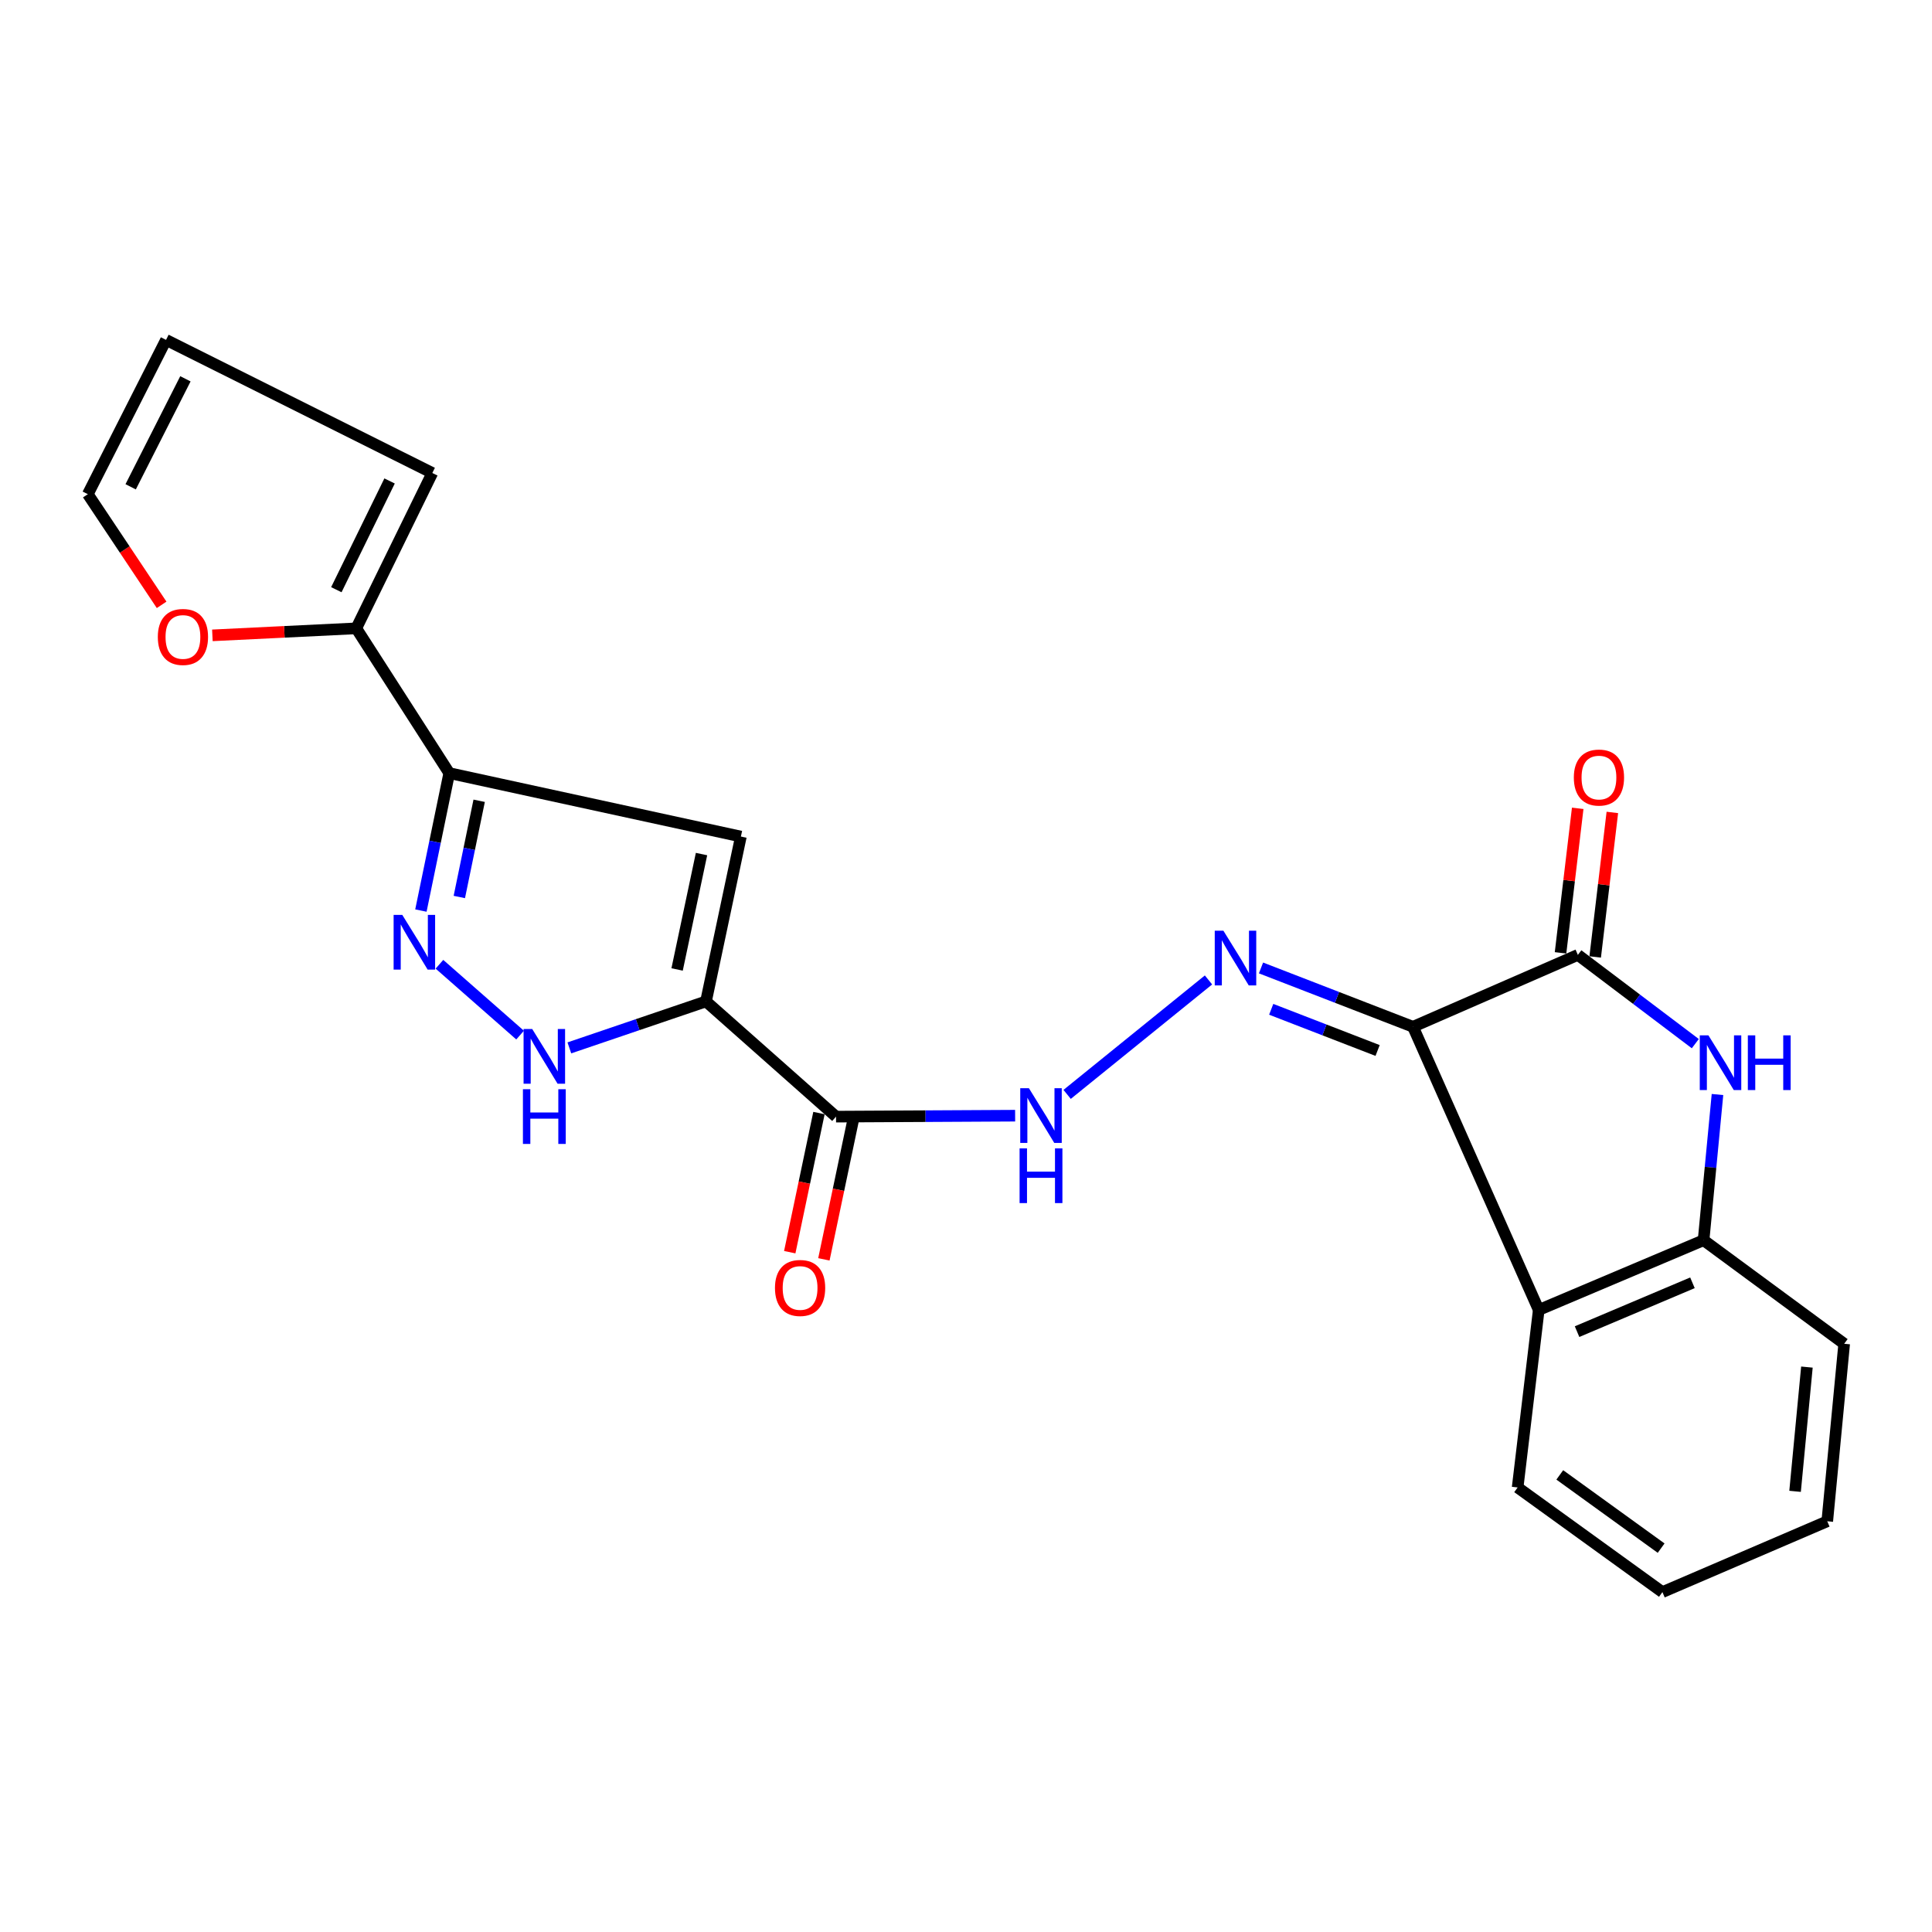 <?xml version='1.0' encoding='iso-8859-1'?>
<svg version='1.1' baseProfile='full'
              xmlns='http://www.w3.org/2000/svg'
                      xmlns:rdkit='http://www.rdkit.org/xml'
                      xmlns:xlink='http://www.w3.org/1999/xlink'
                  xml:space='preserve'
width='1000px' height='1000px' viewBox='0 0 1000 1000'>
<!-- END OF HEADER -->
<rect style='opacity:1.0;fill:#FFFFFF;stroke:none' width='1000' height='1000' x='0' y='0'> </rect>
<path class='bond-1' d='M 731.365,531.467 L 816.699,494.252' style='fill:none;fill-rule:evenodd;stroke:#000000;stroke-width:6px;stroke-linecap:butt;stroke-linejoin:miter;stroke-opacity:1' />
<path class='bond-7' d='M 731.365,531.467 L 692.03,516.238' style='fill:none;fill-rule:evenodd;stroke:#000000;stroke-width:6px;stroke-linecap:butt;stroke-linejoin:miter;stroke-opacity:1' />
<path class='bond-7' d='M 692.03,516.238 L 652.694,501.009' style='fill:none;fill-rule:evenodd;stroke:#0000FF;stroke-width:6px;stroke-linecap:butt;stroke-linejoin:miter;stroke-opacity:1' />
<path class='bond-7' d='M 713.046,543.736 L 685.511,533.076' style='fill:none;fill-rule:evenodd;stroke:#000000;stroke-width:6px;stroke-linecap:butt;stroke-linejoin:miter;stroke-opacity:1' />
<path class='bond-7' d='M 685.511,533.076 L 657.976,522.416' style='fill:none;fill-rule:evenodd;stroke:#0000FF;stroke-width:6px;stroke-linecap:butt;stroke-linejoin:miter;stroke-opacity:1' />
<path class='bond-8' d='M 731.365,531.467 L 796.447,678.041' style='fill:none;fill-rule:evenodd;stroke:#000000;stroke-width:6px;stroke-linecap:butt;stroke-linejoin:miter;stroke-opacity:1' />
<path class='bond-0' d='M 365.424,518.327 L 432.732,577.971' style='fill:none;fill-rule:evenodd;stroke:#000000;stroke-width:6px;stroke-linecap:butt;stroke-linejoin:miter;stroke-opacity:1' />
<path class='bond-2' d='M 365.424,518.327 L 383.48,433.003' style='fill:none;fill-rule:evenodd;stroke:#000000;stroke-width:6px;stroke-linecap:butt;stroke-linejoin:miter;stroke-opacity:1' />
<path class='bond-2' d='M 350.468,501.79 L 363.107,442.063' style='fill:none;fill-rule:evenodd;stroke:#000000;stroke-width:6px;stroke-linecap:butt;stroke-linejoin:miter;stroke-opacity:1' />
<path class='bond-6' d='M 365.424,518.327 L 330.059,530.354' style='fill:none;fill-rule:evenodd;stroke:#000000;stroke-width:6px;stroke-linecap:butt;stroke-linejoin:miter;stroke-opacity:1' />
<path class='bond-6' d='M 330.059,530.354 L 294.695,542.381' style='fill:none;fill-rule:evenodd;stroke:#0000FF;stroke-width:6px;stroke-linecap:butt;stroke-linejoin:miter;stroke-opacity:1' />
<path class='bond-5' d='M 816.699,494.252 L 847.091,517.221' style='fill:none;fill-rule:evenodd;stroke:#000000;stroke-width:6px;stroke-linecap:butt;stroke-linejoin:miter;stroke-opacity:1' />
<path class='bond-5' d='M 847.091,517.221 L 877.484,540.189' style='fill:none;fill-rule:evenodd;stroke:#0000FF;stroke-width:6px;stroke-linecap:butt;stroke-linejoin:miter;stroke-opacity:1' />
<path class='bond-14' d='M 825.664,495.317 L 830.107,457.917' style='fill:none;fill-rule:evenodd;stroke:#000000;stroke-width:6px;stroke-linecap:butt;stroke-linejoin:miter;stroke-opacity:1' />
<path class='bond-14' d='M 830.107,457.917 L 834.55,420.516' style='fill:none;fill-rule:evenodd;stroke:#FF0000;stroke-width:6px;stroke-linecap:butt;stroke-linejoin:miter;stroke-opacity:1' />
<path class='bond-14' d='M 807.734,493.187 L 812.177,455.787' style='fill:none;fill-rule:evenodd;stroke:#000000;stroke-width:6px;stroke-linecap:butt;stroke-linejoin:miter;stroke-opacity:1' />
<path class='bond-14' d='M 812.177,455.787 L 816.62,418.386' style='fill:none;fill-rule:evenodd;stroke:#FF0000;stroke-width:6px;stroke-linecap:butt;stroke-linejoin:miter;stroke-opacity:1' />
<path class='bond-3' d='M 383.48,433.003 L 232.533,400.161' style='fill:none;fill-rule:evenodd;stroke:#000000;stroke-width:6px;stroke-linecap:butt;stroke-linejoin:miter;stroke-opacity:1' />
<path class='bond-11' d='M 232.533,400.161 L 184.404,325.23' style='fill:none;fill-rule:evenodd;stroke:#000000;stroke-width:6px;stroke-linecap:butt;stroke-linejoin:miter;stroke-opacity:1' />
<path class='bond-25' d='M 232.533,400.161 L 225.196,435.734' style='fill:none;fill-rule:evenodd;stroke:#000000;stroke-width:6px;stroke-linecap:butt;stroke-linejoin:miter;stroke-opacity:1' />
<path class='bond-25' d='M 225.196,435.734 L 217.859,471.307' style='fill:none;fill-rule:evenodd;stroke:#0000FF;stroke-width:6px;stroke-linecap:butt;stroke-linejoin:miter;stroke-opacity:1' />
<path class='bond-25' d='M 248.015,414.481 L 242.879,439.382' style='fill:none;fill-rule:evenodd;stroke:#000000;stroke-width:6px;stroke-linecap:butt;stroke-linejoin:miter;stroke-opacity:1' />
<path class='bond-25' d='M 242.879,439.382 L 237.743,464.283' style='fill:none;fill-rule:evenodd;stroke:#0000FF;stroke-width:6px;stroke-linecap:butt;stroke-linejoin:miter;stroke-opacity:1' />
<path class='bond-4' d='M 227.455,499.101 L 269.199,535.765' style='fill:none;fill-rule:evenodd;stroke:#0000FF;stroke-width:6px;stroke-linecap:butt;stroke-linejoin:miter;stroke-opacity:1' />
<path class='bond-23' d='M 888.966,566.522 L 885.368,604.225' style='fill:none;fill-rule:evenodd;stroke:#0000FF;stroke-width:6px;stroke-linecap:butt;stroke-linejoin:miter;stroke-opacity:1' />
<path class='bond-23' d='M 885.368,604.225 L 881.77,641.929' style='fill:none;fill-rule:evenodd;stroke:#000000;stroke-width:6px;stroke-linecap:butt;stroke-linejoin:miter;stroke-opacity:1' />
<path class='bond-12' d='M 625.513,507.215 L 552.349,566.455' style='fill:none;fill-rule:evenodd;stroke:#0000FF;stroke-width:6px;stroke-linecap:butt;stroke-linejoin:miter;stroke-opacity:1' />
<path class='bond-10' d='M 796.447,678.041 L 881.77,641.929' style='fill:none;fill-rule:evenodd;stroke:#000000;stroke-width:6px;stroke-linecap:butt;stroke-linejoin:miter;stroke-opacity:1' />
<path class='bond-10' d='M 816.283,689.252 L 876.009,663.974' style='fill:none;fill-rule:evenodd;stroke:#000000;stroke-width:6px;stroke-linecap:butt;stroke-linejoin:miter;stroke-opacity:1' />
<path class='bond-19' d='M 796.447,678.041 L 785.523,769.915' style='fill:none;fill-rule:evenodd;stroke:#000000;stroke-width:6px;stroke-linecap:butt;stroke-linejoin:miter;stroke-opacity:1' />
<path class='bond-9' d='M 432.732,577.971 L 479.08,577.726' style='fill:none;fill-rule:evenodd;stroke:#000000;stroke-width:6px;stroke-linecap:butt;stroke-linejoin:miter;stroke-opacity:1' />
<path class='bond-9' d='M 479.08,577.726 L 525.428,577.48' style='fill:none;fill-rule:evenodd;stroke:#0000FF;stroke-width:6px;stroke-linecap:butt;stroke-linejoin:miter;stroke-opacity:1' />
<path class='bond-15' d='M 423.897,576.115 L 416.335,612.121' style='fill:none;fill-rule:evenodd;stroke:#000000;stroke-width:6px;stroke-linecap:butt;stroke-linejoin:miter;stroke-opacity:1' />
<path class='bond-15' d='M 416.335,612.121 L 408.772,648.126' style='fill:none;fill-rule:evenodd;stroke:#FF0000;stroke-width:6px;stroke-linecap:butt;stroke-linejoin:miter;stroke-opacity:1' />
<path class='bond-15' d='M 441.567,579.827 L 434.005,615.832' style='fill:none;fill-rule:evenodd;stroke:#000000;stroke-width:6px;stroke-linecap:butt;stroke-linejoin:miter;stroke-opacity:1' />
<path class='bond-15' d='M 434.005,615.832 L 426.443,651.838' style='fill:none;fill-rule:evenodd;stroke:#FF0000;stroke-width:6px;stroke-linecap:butt;stroke-linejoin:miter;stroke-opacity:1' />
<path class='bond-20' d='M 881.77,641.929 L 954.545,695.535' style='fill:none;fill-rule:evenodd;stroke:#000000;stroke-width:6px;stroke-linecap:butt;stroke-linejoin:miter;stroke-opacity:1' />
<path class='bond-13' d='M 184.404,325.23 L 147.168,327.045' style='fill:none;fill-rule:evenodd;stroke:#000000;stroke-width:6px;stroke-linecap:butt;stroke-linejoin:miter;stroke-opacity:1' />
<path class='bond-13' d='M 147.168,327.045 L 109.932,328.86' style='fill:none;fill-rule:evenodd;stroke:#FF0000;stroke-width:6px;stroke-linecap:butt;stroke-linejoin:miter;stroke-opacity:1' />
<path class='bond-16' d='M 184.404,325.23 L 223.766,244.821' style='fill:none;fill-rule:evenodd;stroke:#000000;stroke-width:6px;stroke-linecap:butt;stroke-linejoin:miter;stroke-opacity:1' />
<path class='bond-16' d='M 174.091,305.23 L 201.645,248.944' style='fill:none;fill-rule:evenodd;stroke:#000000;stroke-width:6px;stroke-linecap:butt;stroke-linejoin:miter;stroke-opacity:1' />
<path class='bond-17' d='M 83.657,313.065 L 64.556,284.425' style='fill:none;fill-rule:evenodd;stroke:#FF0000;stroke-width:6px;stroke-linecap:butt;stroke-linejoin:miter;stroke-opacity:1' />
<path class='bond-17' d='M 64.556,284.425 L 45.455,255.785' style='fill:none;fill-rule:evenodd;stroke:#000000;stroke-width:6px;stroke-linecap:butt;stroke-linejoin:miter;stroke-opacity:1' />
<path class='bond-18' d='M 223.766,244.821 L 85.94,175.928' style='fill:none;fill-rule:evenodd;stroke:#000000;stroke-width:6px;stroke-linecap:butt;stroke-linejoin:miter;stroke-opacity:1' />
<path class='bond-26' d='M 45.455,255.785 L 85.94,175.928' style='fill:none;fill-rule:evenodd;stroke:#000000;stroke-width:6px;stroke-linecap:butt;stroke-linejoin:miter;stroke-opacity:1' />
<path class='bond-26' d='M 67.632,251.971 L 95.971,196.071' style='fill:none;fill-rule:evenodd;stroke:#000000;stroke-width:6px;stroke-linecap:butt;stroke-linejoin:miter;stroke-opacity:1' />
<path class='bond-21' d='M 785.523,769.915 L 860.465,824.072' style='fill:none;fill-rule:evenodd;stroke:#000000;stroke-width:6px;stroke-linecap:butt;stroke-linejoin:miter;stroke-opacity:1' />
<path class='bond-21' d='M 807.34,763.404 L 859.799,801.314' style='fill:none;fill-rule:evenodd;stroke:#000000;stroke-width:6px;stroke-linecap:butt;stroke-linejoin:miter;stroke-opacity:1' />
<path class='bond-24' d='M 954.545,695.535 L 945.788,787.409' style='fill:none;fill-rule:evenodd;stroke:#000000;stroke-width:6px;stroke-linecap:butt;stroke-linejoin:miter;stroke-opacity:1' />
<path class='bond-24' d='M 935.258,707.602 L 929.128,771.914' style='fill:none;fill-rule:evenodd;stroke:#000000;stroke-width:6px;stroke-linecap:butt;stroke-linejoin:miter;stroke-opacity:1' />
<path class='bond-22' d='M 860.465,824.072 L 945.788,787.409' style='fill:none;fill-rule:evenodd;stroke:#000000;stroke-width:6px;stroke-linecap:butt;stroke-linejoin:miter;stroke-opacity:1' />
<path  class='atom-5' d='M 208.217 473.542
L 217.497 488.542
Q 218.417 490.022, 219.897 492.702
Q 221.377 495.382, 221.457 495.542
L 221.457 473.542
L 225.217 473.542
L 225.217 501.862
L 221.337 501.862
L 211.377 485.462
Q 210.217 483.542, 208.977 481.342
Q 207.777 479.142, 207.417 478.462
L 207.417 501.862
L 203.737 501.862
L 203.737 473.542
L 208.217 473.542
' fill='#0000FF'/>
<path  class='atom-6' d='M 884.278 535.895
L 893.558 550.895
Q 894.478 552.375, 895.958 555.055
Q 897.438 557.735, 897.518 557.895
L 897.518 535.895
L 901.278 535.895
L 901.278 564.215
L 897.398 564.215
L 887.438 547.815
Q 886.278 545.895, 885.038 543.695
Q 883.838 541.495, 883.478 540.815
L 883.478 564.215
L 879.798 564.215
L 879.798 535.895
L 884.278 535.895
' fill='#0000FF'/>
<path  class='atom-6' d='M 904.678 535.895
L 908.518 535.895
L 908.518 547.935
L 922.998 547.935
L 922.998 535.895
L 926.838 535.895
L 926.838 564.215
L 922.998 564.215
L 922.998 551.135
L 908.518 551.135
L 908.518 564.215
L 904.678 564.215
L 904.678 535.895
' fill='#0000FF'/>
<path  class='atom-7' d='M 275.485 532.625
L 284.765 547.625
Q 285.685 549.105, 287.165 551.785
Q 288.645 554.465, 288.725 554.625
L 288.725 532.625
L 292.485 532.625
L 292.485 560.945
L 288.605 560.945
L 278.645 544.545
Q 277.485 542.625, 276.245 540.425
Q 275.045 538.225, 274.685 537.545
L 274.685 560.945
L 271.005 560.945
L 271.005 532.625
L 275.485 532.625
' fill='#0000FF'/>
<path  class='atom-7' d='M 270.665 563.777
L 274.505 563.777
L 274.505 575.817
L 288.985 575.817
L 288.985 563.777
L 292.825 563.777
L 292.825 592.097
L 288.985 592.097
L 288.985 579.017
L 274.505 579.017
L 274.505 592.097
L 270.665 592.097
L 270.665 563.777
' fill='#0000FF'/>
<path  class='atom-8' d='M 633.231 481.737
L 642.511 496.737
Q 643.431 498.217, 644.911 500.897
Q 646.391 503.577, 646.471 503.737
L 646.471 481.737
L 650.231 481.737
L 650.231 510.057
L 646.351 510.057
L 636.391 493.657
Q 635.231 491.737, 633.991 489.537
Q 632.791 487.337, 632.431 486.657
L 632.431 510.057
L 628.751 510.057
L 628.751 481.737
L 633.231 481.737
' fill='#0000FF'/>
<path  class='atom-13' d='M 532.56 563.249
L 541.84 578.249
Q 542.76 579.729, 544.24 582.409
Q 545.72 585.089, 545.8 585.249
L 545.8 563.249
L 549.56 563.249
L 549.56 591.569
L 545.68 591.569
L 535.72 575.169
Q 534.56 573.249, 533.32 571.049
Q 532.12 568.849, 531.76 568.169
L 531.76 591.569
L 528.08 591.569
L 528.08 563.249
L 532.56 563.249
' fill='#0000FF'/>
<path  class='atom-13' d='M 527.74 594.401
L 531.58 594.401
L 531.58 606.441
L 546.06 606.441
L 546.06 594.401
L 549.9 594.401
L 549.9 622.721
L 546.06 622.721
L 546.06 609.641
L 531.58 609.641
L 531.58 622.721
L 527.74 622.721
L 527.74 594.401
' fill='#0000FF'/>
<path  class='atom-14' d='M 81.687 329.683
Q 81.687 322.883, 85.047 319.083
Q 88.407 315.283, 94.687 315.283
Q 100.967 315.283, 104.327 319.083
Q 107.687 322.883, 107.687 329.683
Q 107.687 336.563, 104.287 340.483
Q 100.887 344.363, 94.687 344.363
Q 88.447 344.363, 85.047 340.483
Q 81.687 336.603, 81.687 329.683
M 94.687 341.163
Q 99.007 341.163, 101.327 338.283
Q 103.687 335.363, 103.687 329.683
Q 103.687 324.123, 101.327 321.323
Q 99.007 318.483, 94.687 318.483
Q 90.367 318.483, 88.007 321.283
Q 85.687 324.083, 85.687 329.683
Q 85.687 335.403, 88.007 338.283
Q 90.367 341.163, 94.687 341.163
' fill='#FF0000'/>
<path  class='atom-15' d='M 814.613 402.458
Q 814.613 395.658, 817.973 391.858
Q 821.333 388.058, 827.613 388.058
Q 833.893 388.058, 837.253 391.858
Q 840.613 395.658, 840.613 402.458
Q 840.613 409.338, 837.213 413.258
Q 833.813 417.138, 827.613 417.138
Q 821.373 417.138, 817.973 413.258
Q 814.613 409.378, 814.613 402.458
M 827.613 413.938
Q 831.933 413.938, 834.253 411.058
Q 836.613 408.138, 836.613 402.458
Q 836.613 396.898, 834.253 394.098
Q 831.933 391.258, 827.613 391.258
Q 823.293 391.258, 820.933 394.058
Q 818.613 396.858, 818.613 402.458
Q 818.613 408.178, 820.933 411.058
Q 823.293 413.938, 827.613 413.938
' fill='#FF0000'/>
<path  class='atom-16' d='M 401.124 666.645
Q 401.124 659.845, 404.484 656.045
Q 407.844 652.245, 414.124 652.245
Q 420.404 652.245, 423.764 656.045
Q 427.124 659.845, 427.124 666.645
Q 427.124 673.525, 423.724 677.445
Q 420.324 681.325, 414.124 681.325
Q 407.884 681.325, 404.484 677.445
Q 401.124 673.565, 401.124 666.645
M 414.124 678.125
Q 418.444 678.125, 420.764 675.245
Q 423.124 672.325, 423.124 666.645
Q 423.124 661.085, 420.764 658.285
Q 418.444 655.445, 414.124 655.445
Q 409.804 655.445, 407.444 658.245
Q 405.124 661.045, 405.124 666.645
Q 405.124 672.365, 407.444 675.245
Q 409.804 678.125, 414.124 678.125
' fill='#FF0000'/>
</svg>
